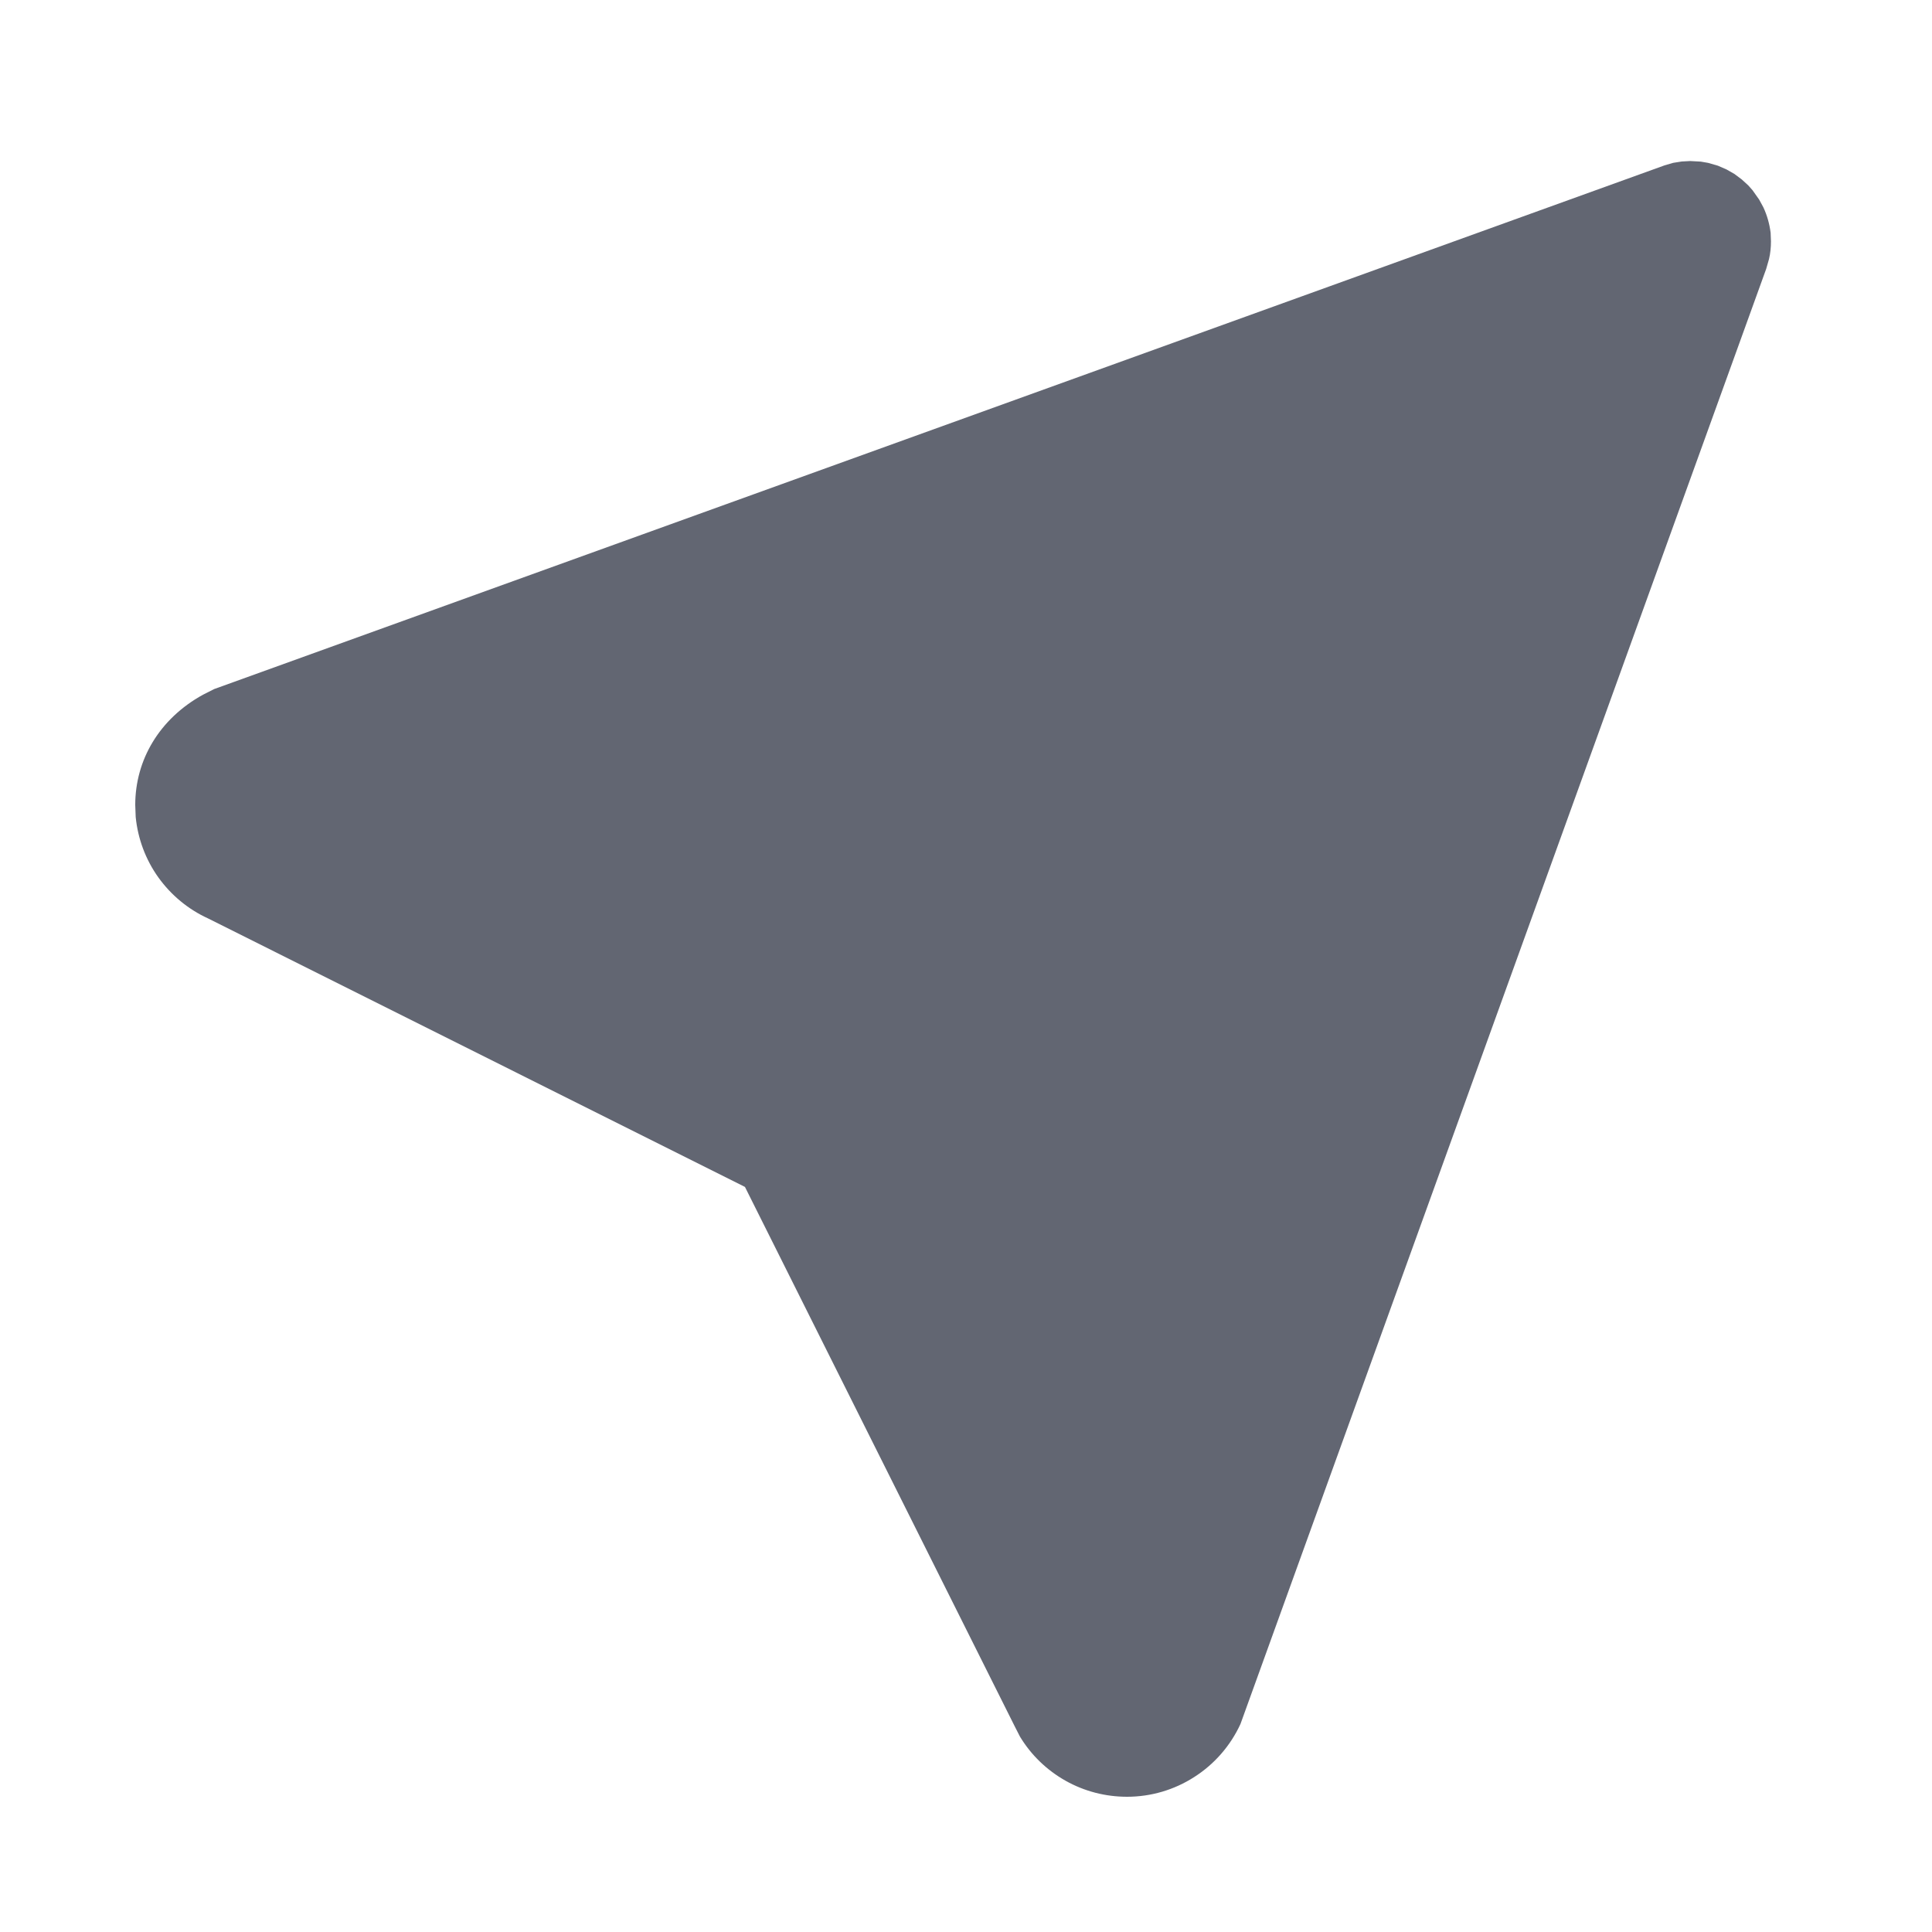 <svg width="17" height="17" viewBox="0 0 17 17" fill="none" xmlns="http://www.w3.org/2000/svg">
<path d="M14.798 1.421L14.873 1.417L14.965 1.422L15.029 1.433L15.116 1.458L15.192 1.491L15.262 1.531L15.326 1.579L15.384 1.632L15.421 1.674L15.479 1.756L15.516 1.824C15.549 1.895 15.57 1.969 15.58 2.048L15.583 2.123C15.583 2.176 15.578 2.228 15.566 2.279L15.541 2.366L10.915 15.17C10.827 15.361 10.686 15.523 10.509 15.636C10.332 15.75 10.127 15.81 9.917 15.81C9.727 15.81 9.541 15.762 9.376 15.669C9.211 15.576 9.073 15.443 8.975 15.281L8.929 15.191L6.555 10.444L1.83 8.081C1.655 8.001 1.505 7.876 1.393 7.72C1.281 7.563 1.213 7.38 1.194 7.189L1.19 7.083C1.19 6.686 1.403 6.324 1.786 6.113L1.885 6.063L14.647 1.455L14.722 1.433L14.798 1.421Z" fill="#626672"/>
</svg>
